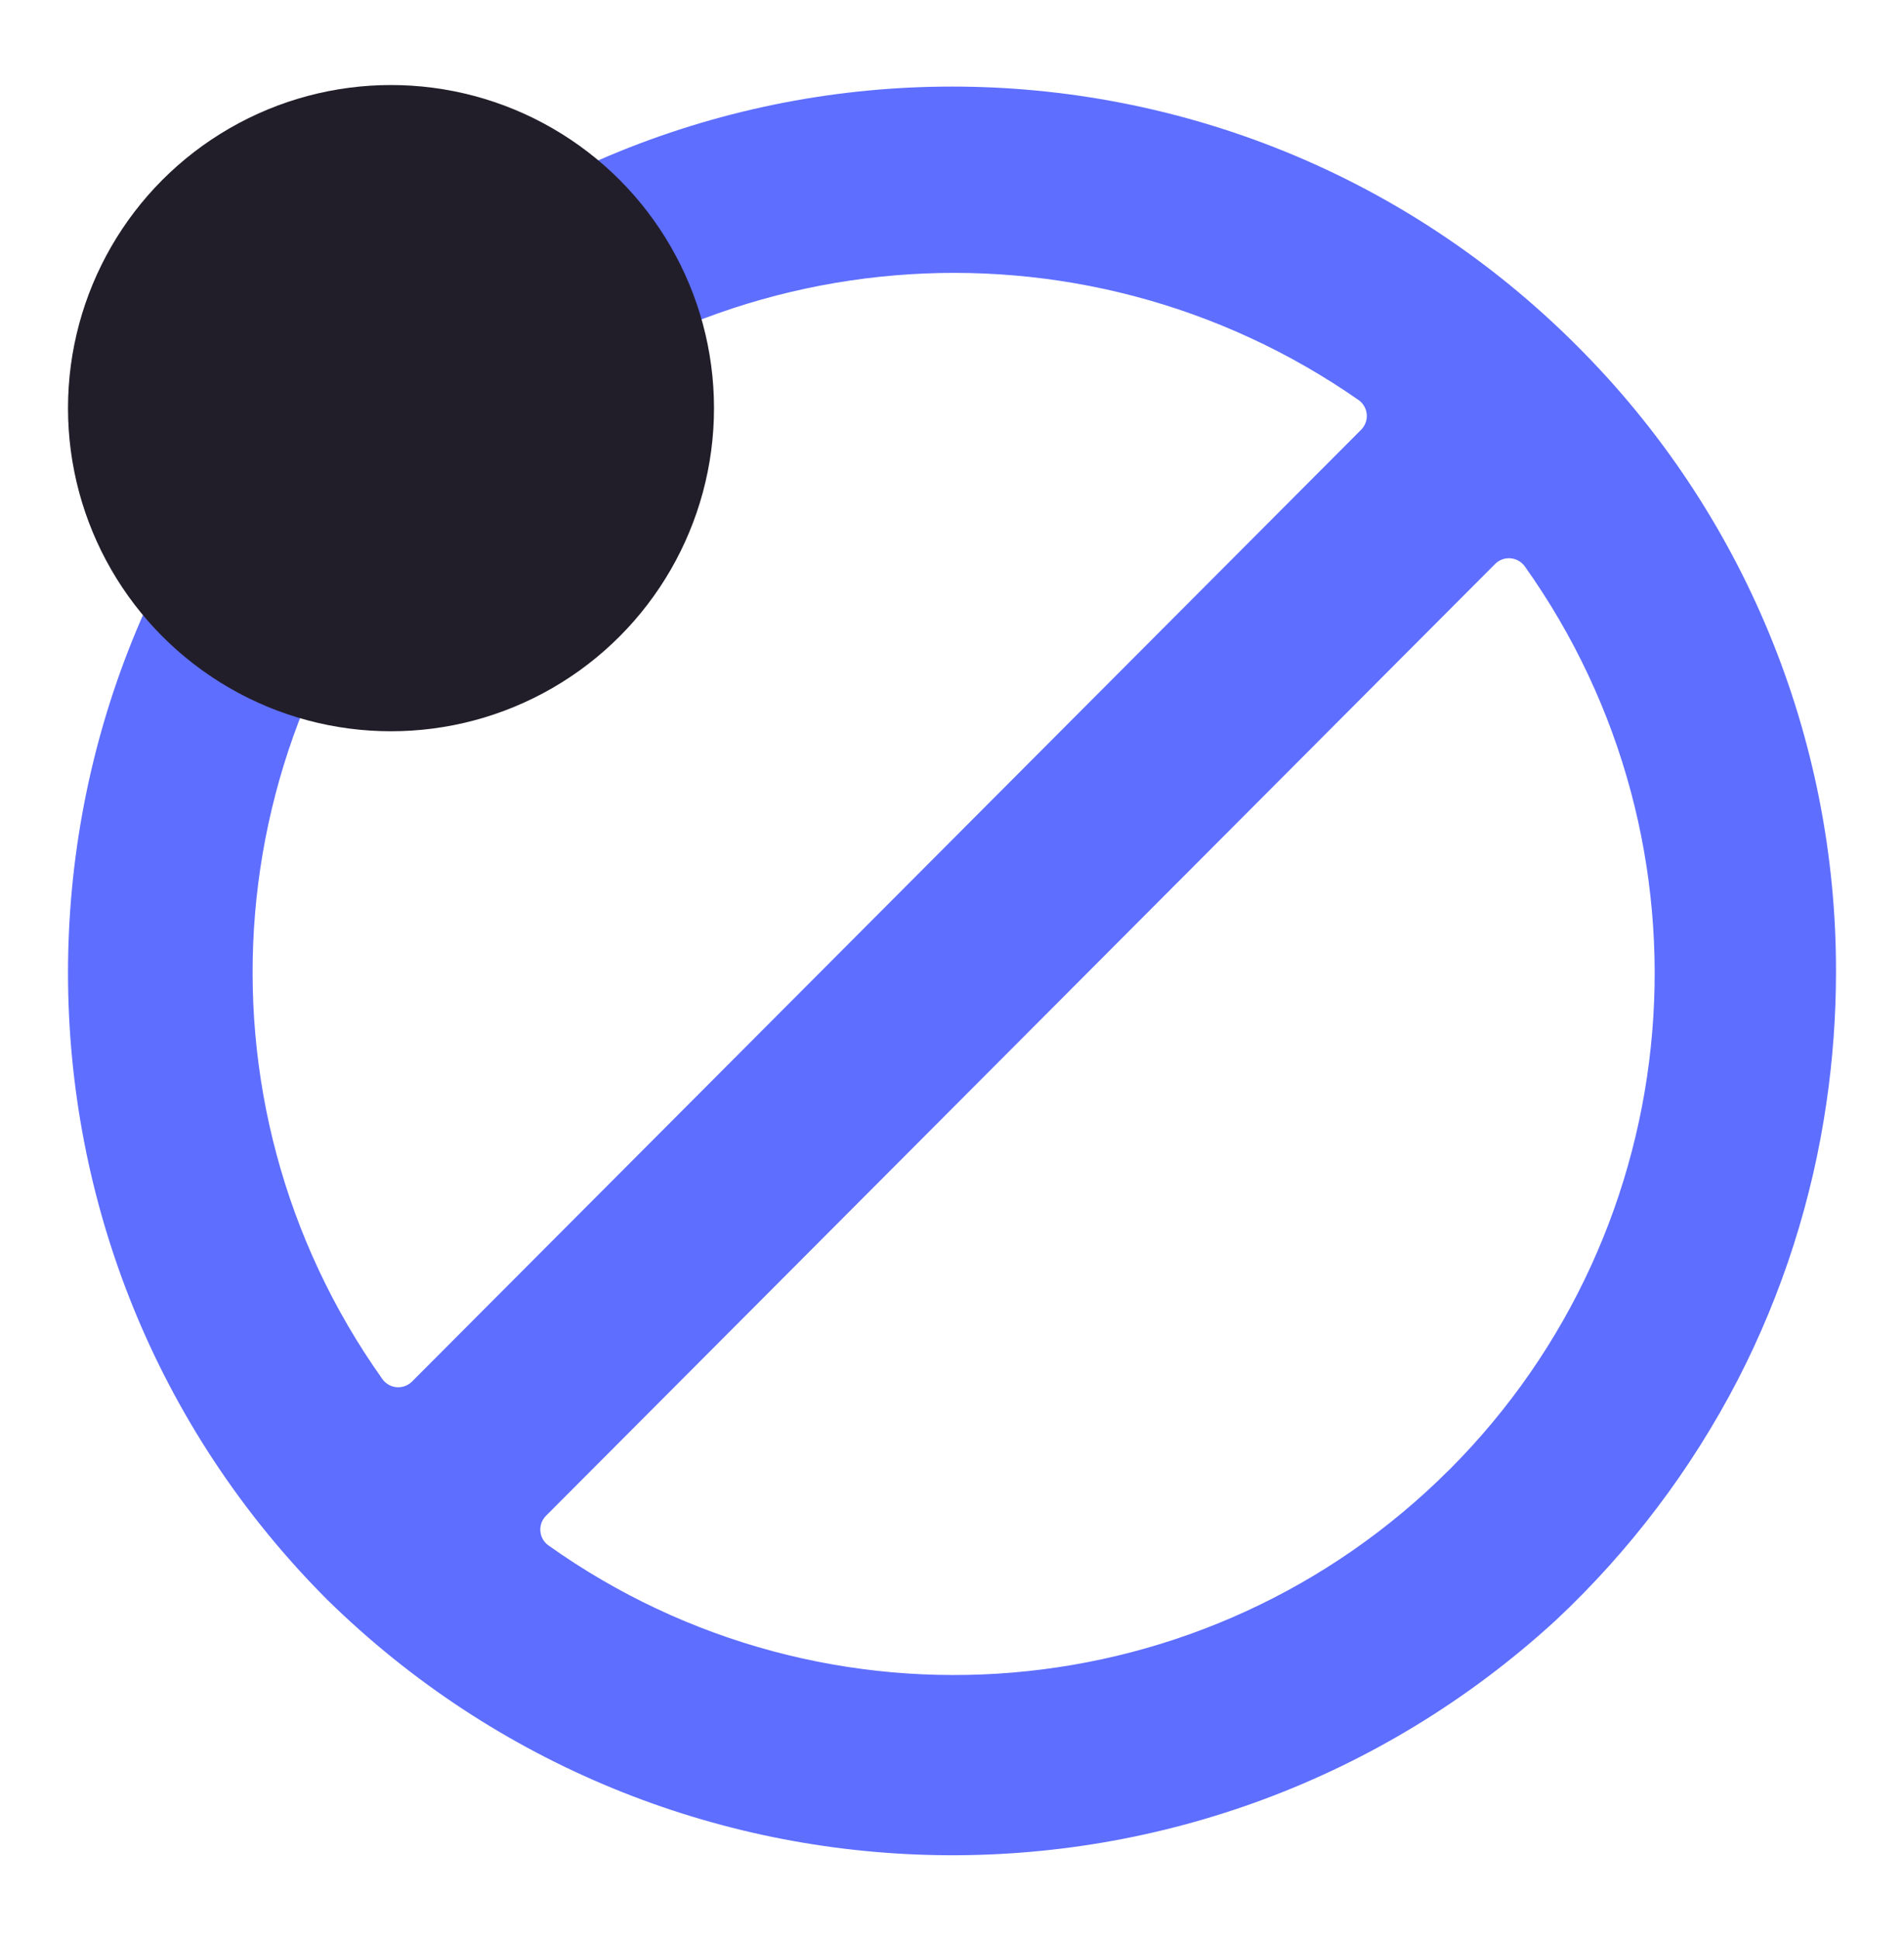 <svg width="56" height="57" viewBox="0 0 56 57" fill="none" xmlns="http://www.w3.org/2000/svg">
<path fill-rule="evenodd" clip-rule="evenodd" d="M46.385 10.171C36.227 -0.001 19.763 0.004 9.611 10.182C-0.541 20.36 -0.536 36.858 9.622 47.03C19.599 56.814 35.469 57.078 45.766 47.631C47.939 45.594 49.749 43.201 51.119 40.554C52.428 38.008 53.306 35.262 53.718 32.427C53.904 31.16 53.998 29.881 54 28.601C54.019 21.685 51.277 15.05 46.385 10.171ZM13.471 13.988C20.625 6.968 31.748 6.036 39.966 11.767C40.101 11.866 40.186 12.019 40.199 12.186C40.212 12.353 40.151 12.517 40.033 12.635L12.117 40.62C11.999 40.737 11.835 40.798 11.669 40.785C11.502 40.772 11.35 40.687 11.251 40.552C5.412 32.344 6.351 21.108 13.471 13.988ZM16.127 45.434C24.32 51.261 35.511 50.323 42.624 43.213H42.626C49.747 36.091 50.684 24.854 44.843 16.646C44.744 16.512 44.591 16.427 44.425 16.414C44.258 16.401 44.095 16.461 43.976 16.579L16.058 44.566C15.94 44.684 15.88 44.849 15.893 45.016C15.906 45.183 15.992 45.336 16.127 45.434Z" fill="#5E6EFF"/>
<circle cx="11.5" cy="12" r="9.5" fill="#211E29"/>
</svg>
